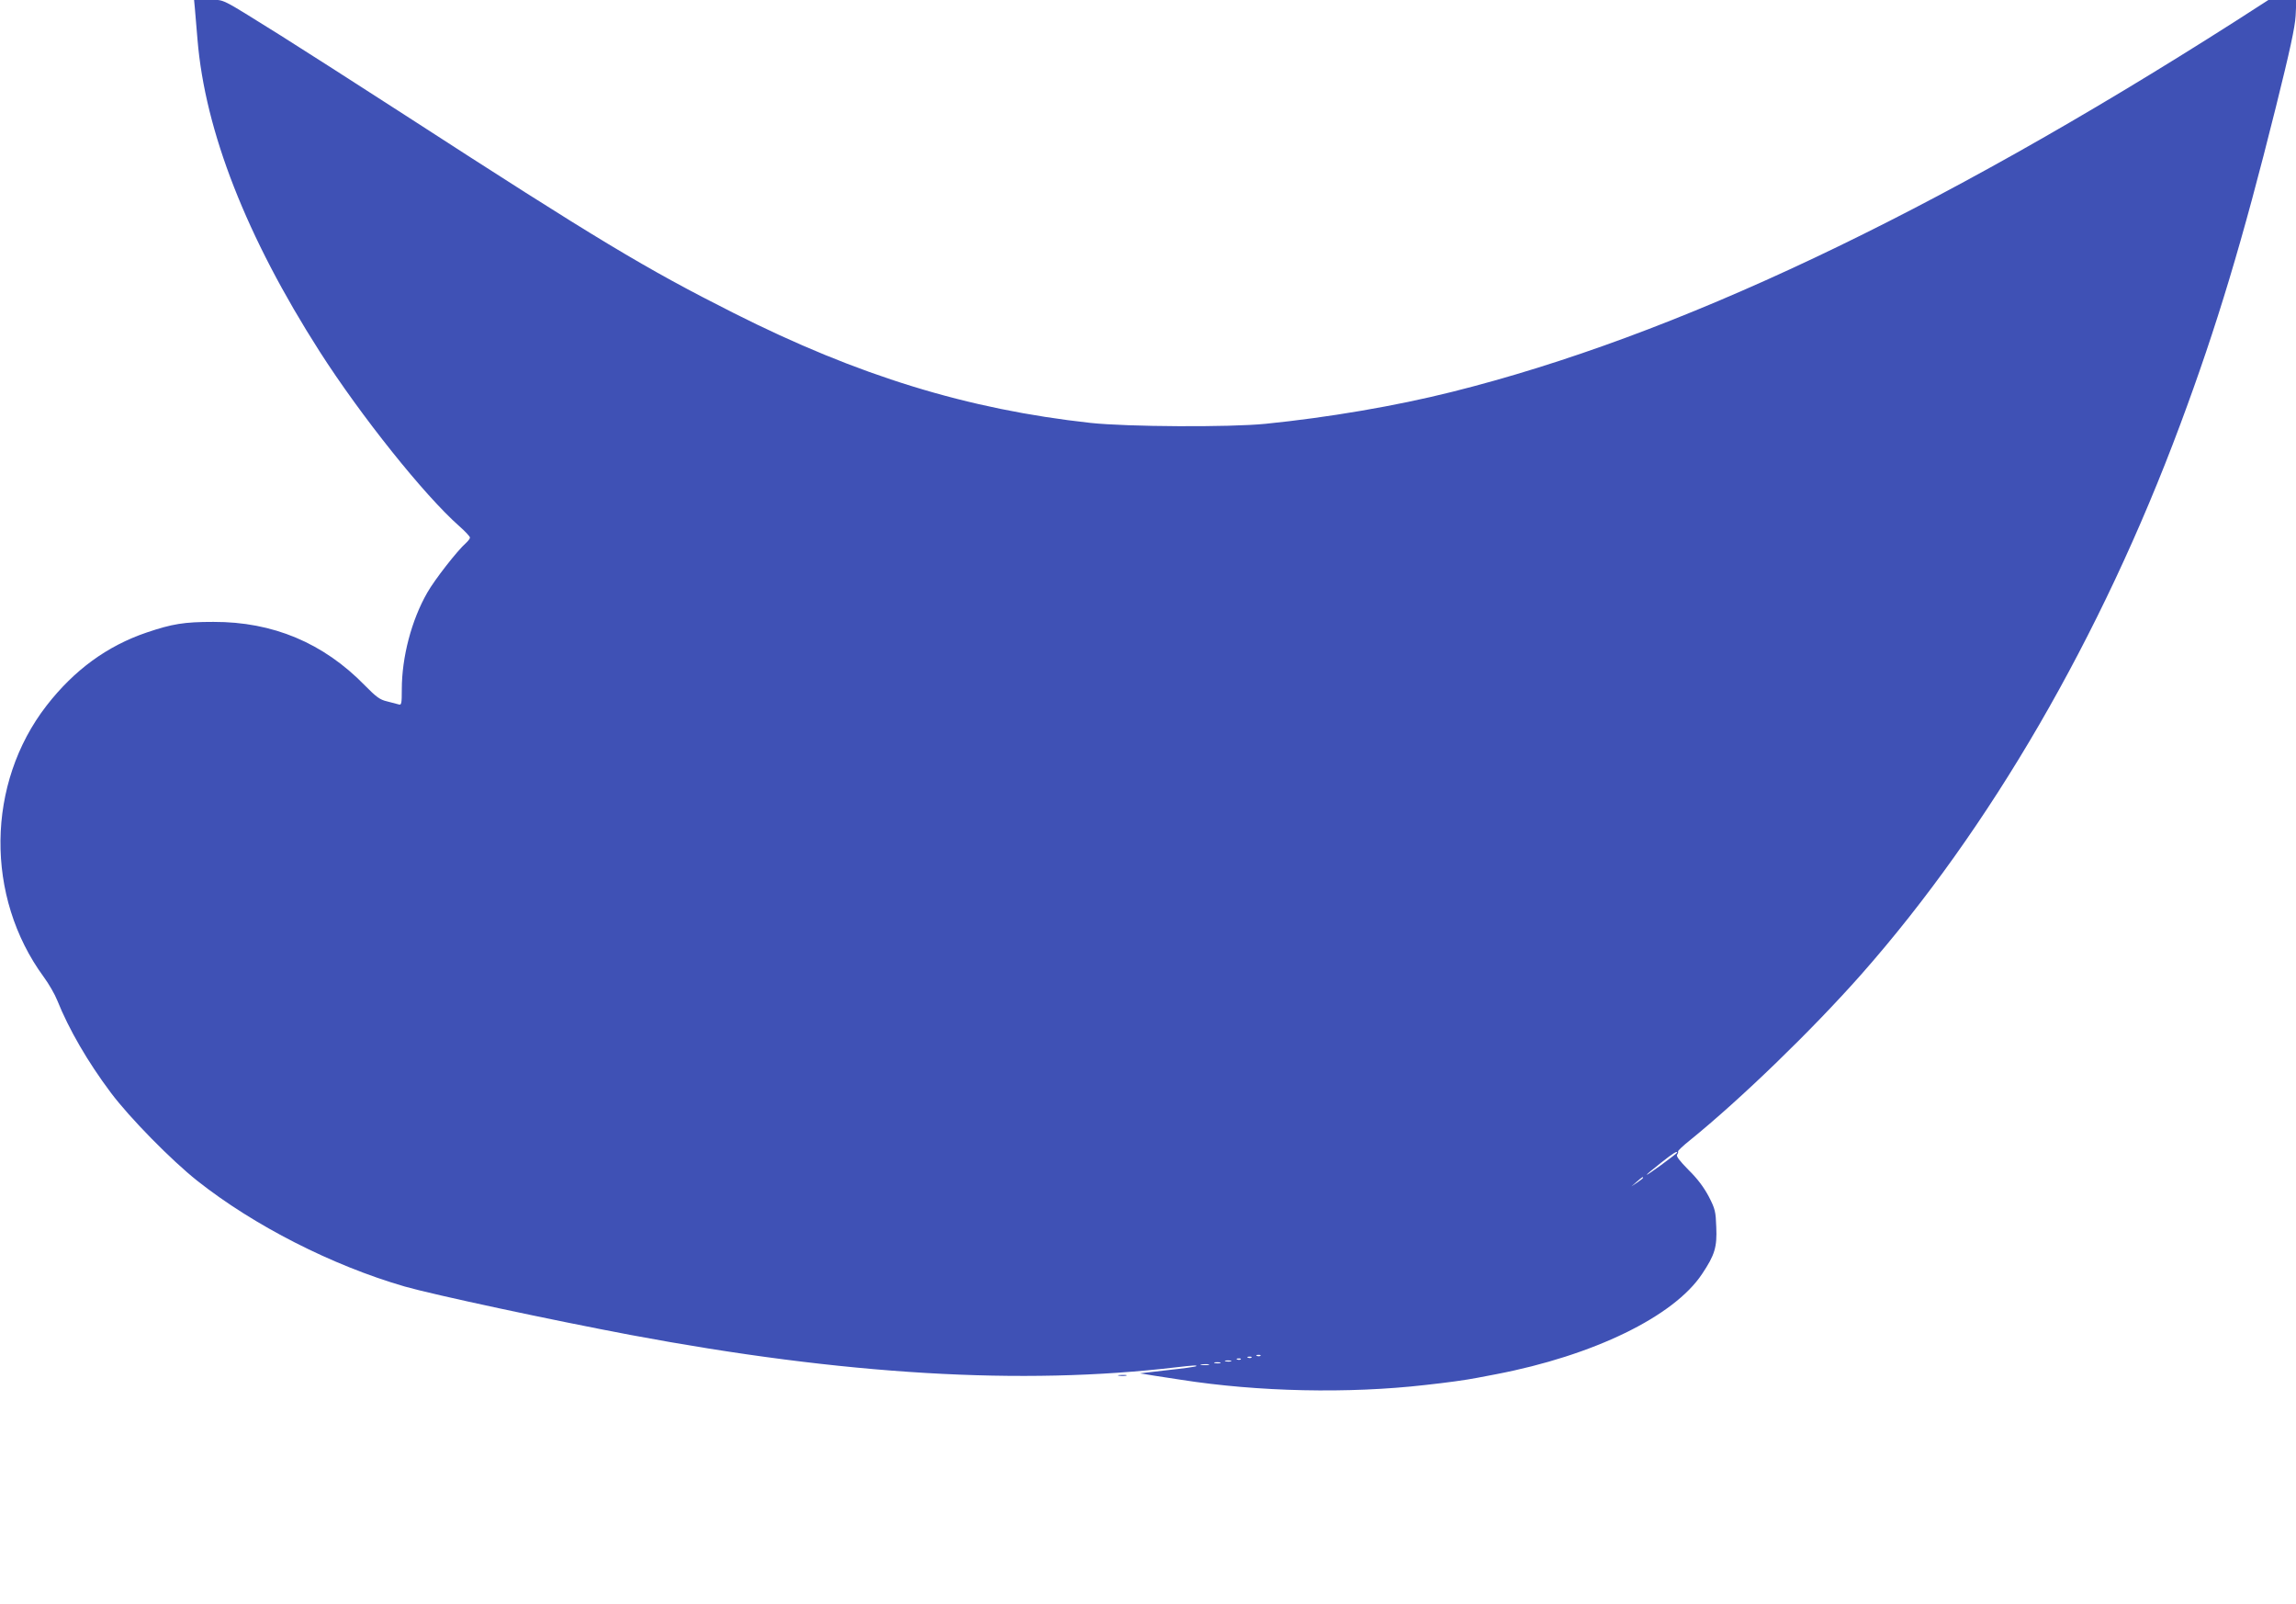 <?xml version="1.0" standalone="no"?>
<!DOCTYPE svg PUBLIC "-//W3C//DTD SVG 20010904//EN"
 "http://www.w3.org/TR/2001/REC-SVG-20010904/DTD/svg10.dtd">
<svg version="1.0" xmlns="http://www.w3.org/2000/svg"
 width="1280pt" height="894pt" viewBox="0 0 1280 894"
 preserveAspectRatio="xMidYMid meet">
<g transform="translate(0,894) scale(0.1,-0.1)"
fill="#3f51b5" stroke="none">
<path d="M1086 8898 c2 -24 9 -104 15 -178 42 -511 273 -1101 681 -1739 229
-358 584 -802 778 -973 33 -29 60 -58 60 -64 0 -6 -10 -19 -22 -30 -48 -42
-176 -206 -216 -277 -88 -153 -142 -360 -142 -539 0 -80 -2 -89 -17 -84 -10 3
-39 10 -65 17 -40 9 -61 25 -124 89 -231 237 -513 355 -844 354 -164 0 -230
-11 -372 -59 -221 -75 -404 -209 -558 -407 -337 -434 -344 -1066 -16 -1513 28
-38 62 -97 75 -130 65 -162 170 -343 299 -515 104 -139 338 -377 482 -491 316
-250 752 -472 1156 -589 160 -46 819 -187 1259 -270 1190 -223 2183 -282 3045
-180 94 11 115 12 109 6 -2 -3 -74 -13 -159 -22 l-155 -18 80 -13 c44 -7 112
-17 150 -23 428 -67 932 -78 1360 -29 120 13 229 28 290 40 28 5 75 14 105 20
543 104 992 322 1149 559 71 106 84 150 79 262 -3 85 -6 100 -41 168 -27 51
-62 99 -113 149 -52 53 -71 78 -64 86 5 7 7 14 5 17 -3 3 26 31 65 62 283 229
682 615 957 926 718 814 1336 1879 1778 3065 204 547 347 1023 532 1765 80
322 107 446 111 513 l4 87 -78 0 -78 0 -185 -119 c-1687 -1076 -3118 -1753
-4366 -2065 -315 -79 -692 -143 -1040 -178 -201 -20 -770 -17 -975 5 -684 75
-1297 263 -1989 612 -494 249 -757 407 -1834 1104 -271 175 -582 374 -692 443
-352 219 -309 198 -401 198 l-82 0 4 -42z m8264 -6382 c0 -2 -42 -34 -92 -71
-105 -76 -103 -68 5 17 66 52 87 65 87 54z m-190 -140 c0 -3 -15 -14 -32 -26
l-33 -22 30 26 c31 27 35 29 35 22z m-2133 -992 c-3 -3 -12 -4 -19 -1 -8 3 -5
6 6 6 11 1 17 -2 13 -5z m-50 -10 c-3 -3 -12 -4 -19 -1 -8 3 -5 6 6 6 11 1 17
-2 13 -5z m-60 -10 c-3 -3 -12 -4 -19 -1 -8 3 -5 6 6 6 11 1 17 -2 13 -5z
m-54 -11 c-7 -2 -21 -2 -30 0 -10 3 -4 5 12 5 17 0 24 -2 18 -5z m-60 -10 c-7
-2 -21 -2 -30 0 -10 3 -4 5 12 5 17 0 24 -2 18 -5z m-65 -10 c-10 -2 -28 -2
-40 0 -13 2 -5 4 17 4 22 1 32 -1 23 -4z"/>
<path d="M6238 1273 c12 -2 30 -2 40 0 9 3 -1 5 -23 4 -22 0 -30 -2 -17 -4z"/>
</g>
</svg>
